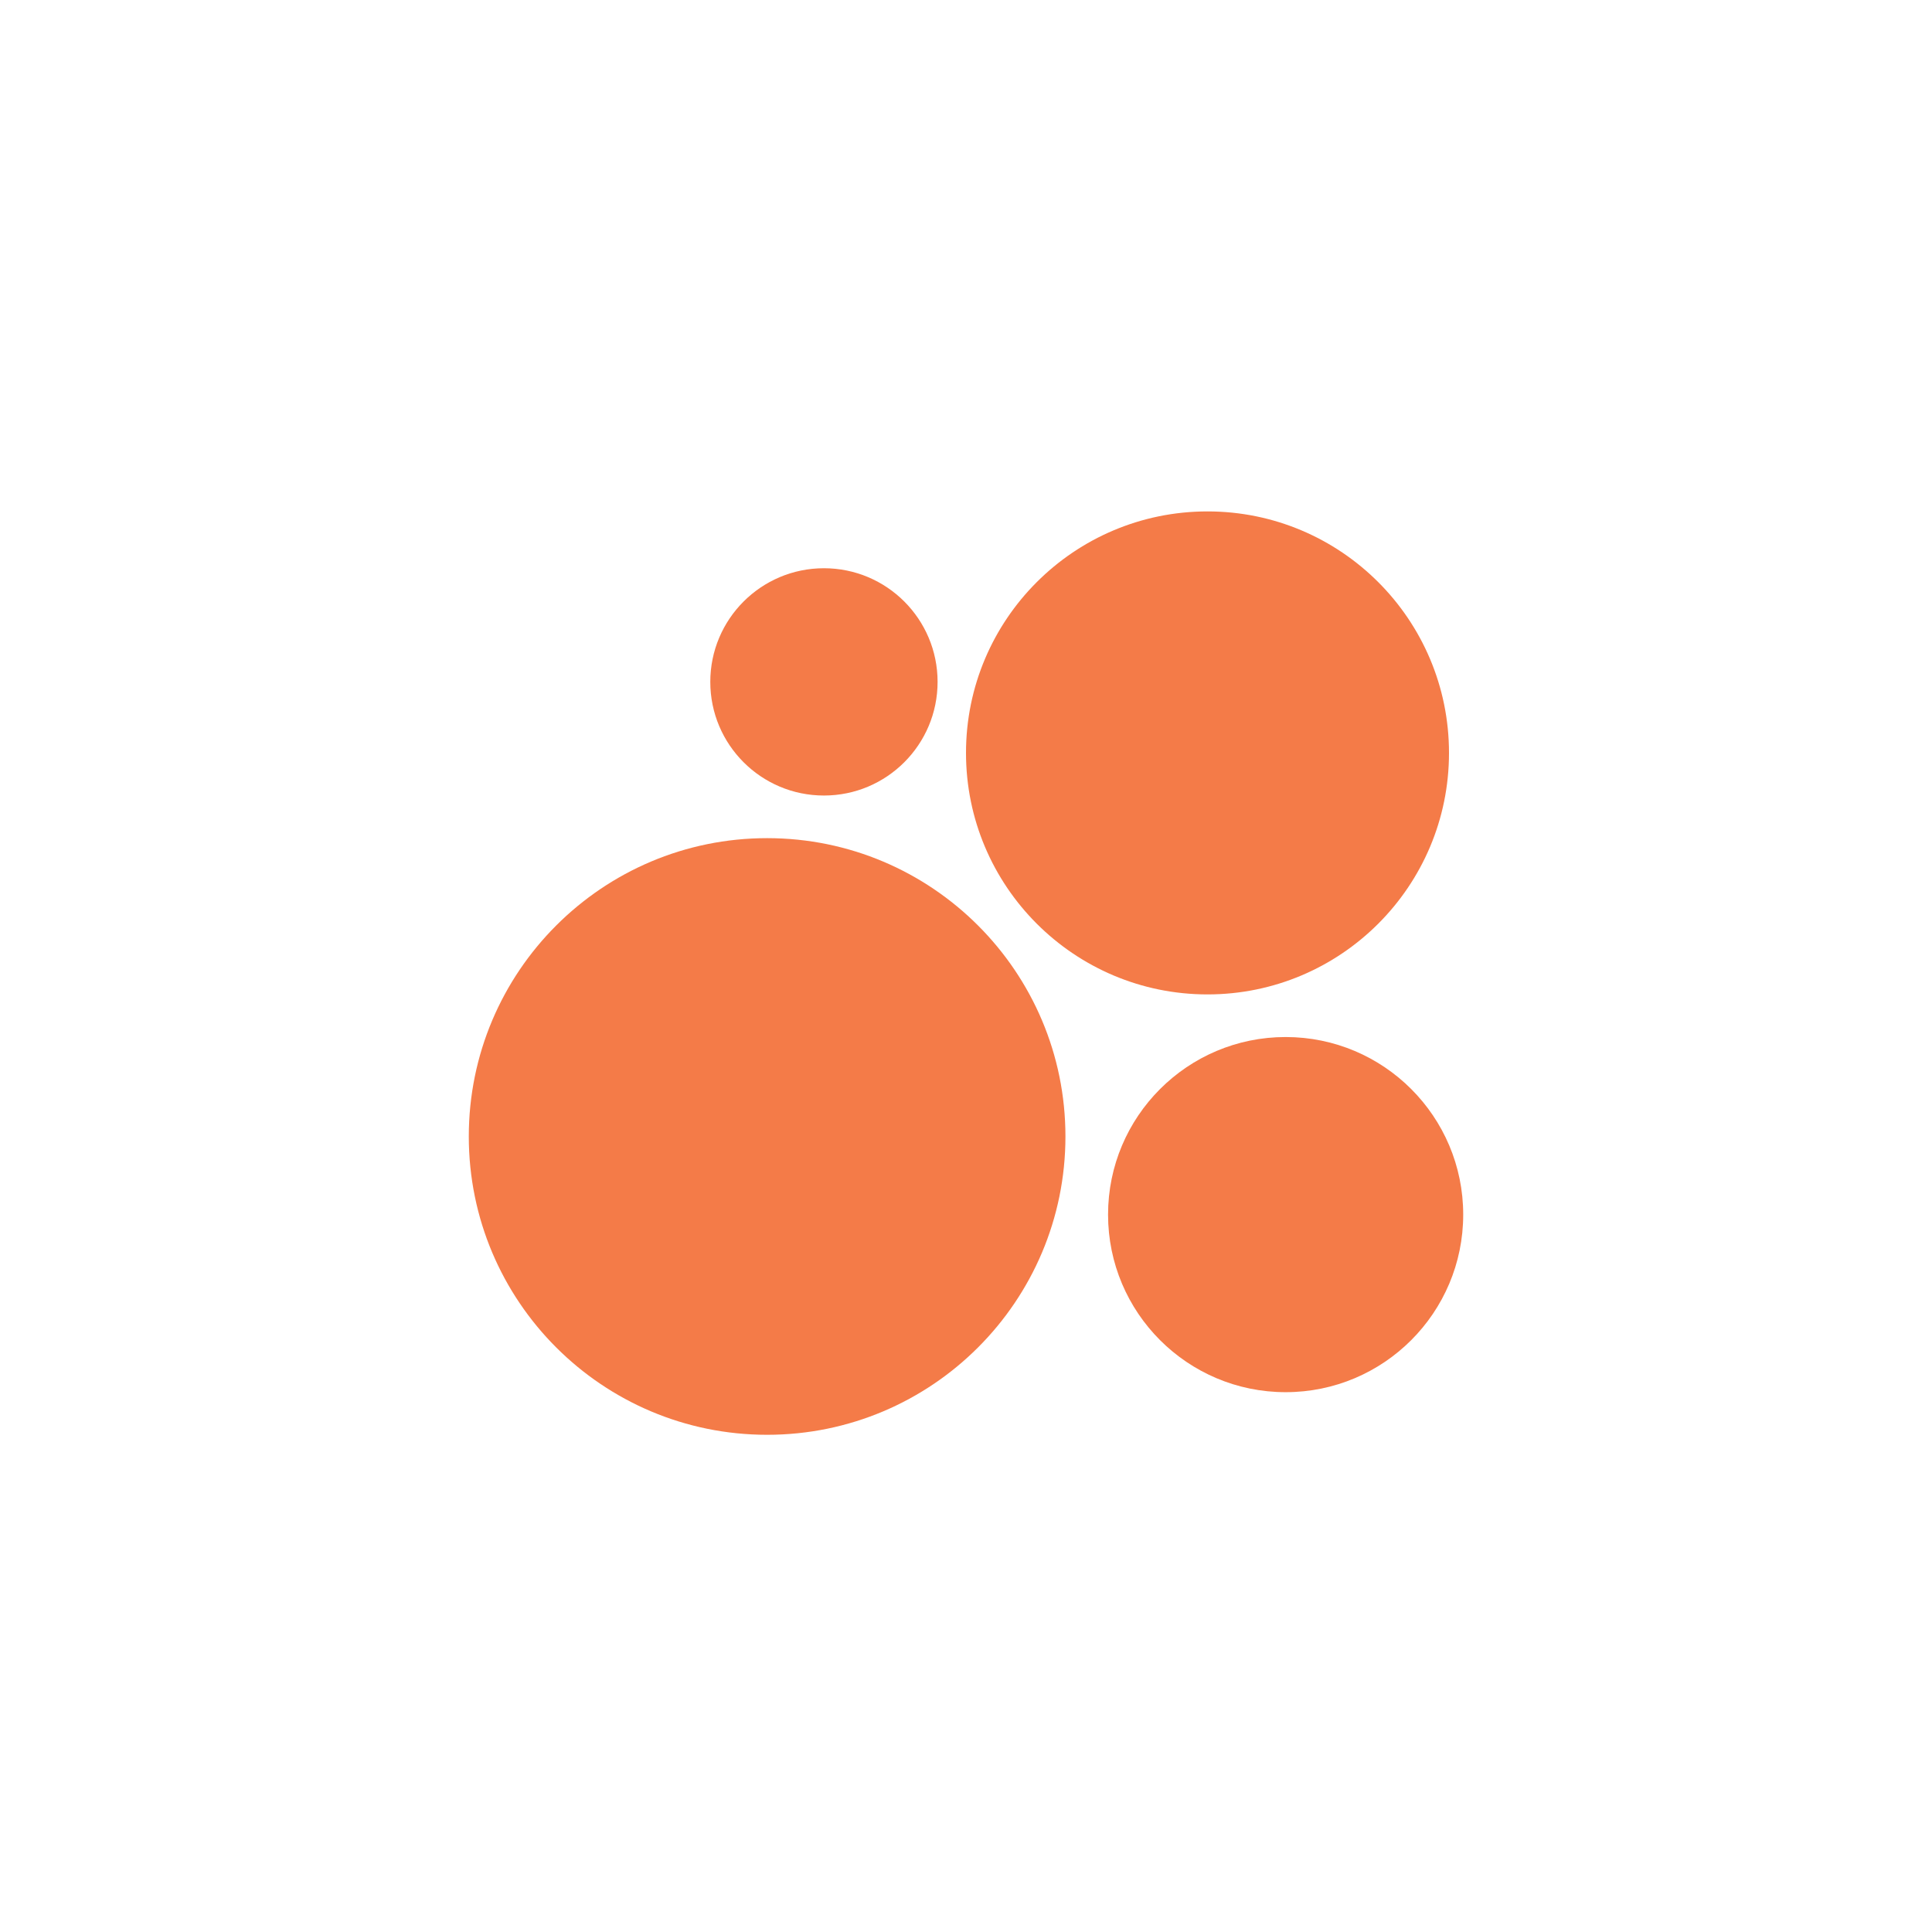 <?xml version="1.0" encoding="UTF-8"?> <svg xmlns="http://www.w3.org/2000/svg" width="136" height="136" viewBox="0 0 136 136" fill="none"><rect width="136" height="136" fill="white"></rect><path d="M54 101C65.598 101 75 91.598 75 80C75 68.402 65.598 59 54 59C42.402 59 33 68.402 33 80C33 91.598 42.402 101 54 101Z" fill="#F47B48"></path><path d="M90.5 98C97.404 98 103 92.403 103 85.5C103 78.596 97.404 73 90.5 73C83.597 73 78 78.596 78 85.5C78 92.403 83.597 98 90.5 98Z" fill="#F47B48"></path><path d="M58 56C62.418 56 66 52.418 66 48C66 43.582 62.418 40 58 40C53.582 40 50 43.582 50 48C50 52.418 53.582 56 58 56Z" fill="#F47B48"></path><path d="M85 70C94.389 70 102 62.389 102 53C102 43.611 94.389 36 85 36C75.611 36 68 43.611 68 53C68 62.389 75.611 70 85 70Z" fill="#F47B48"></path></svg> 